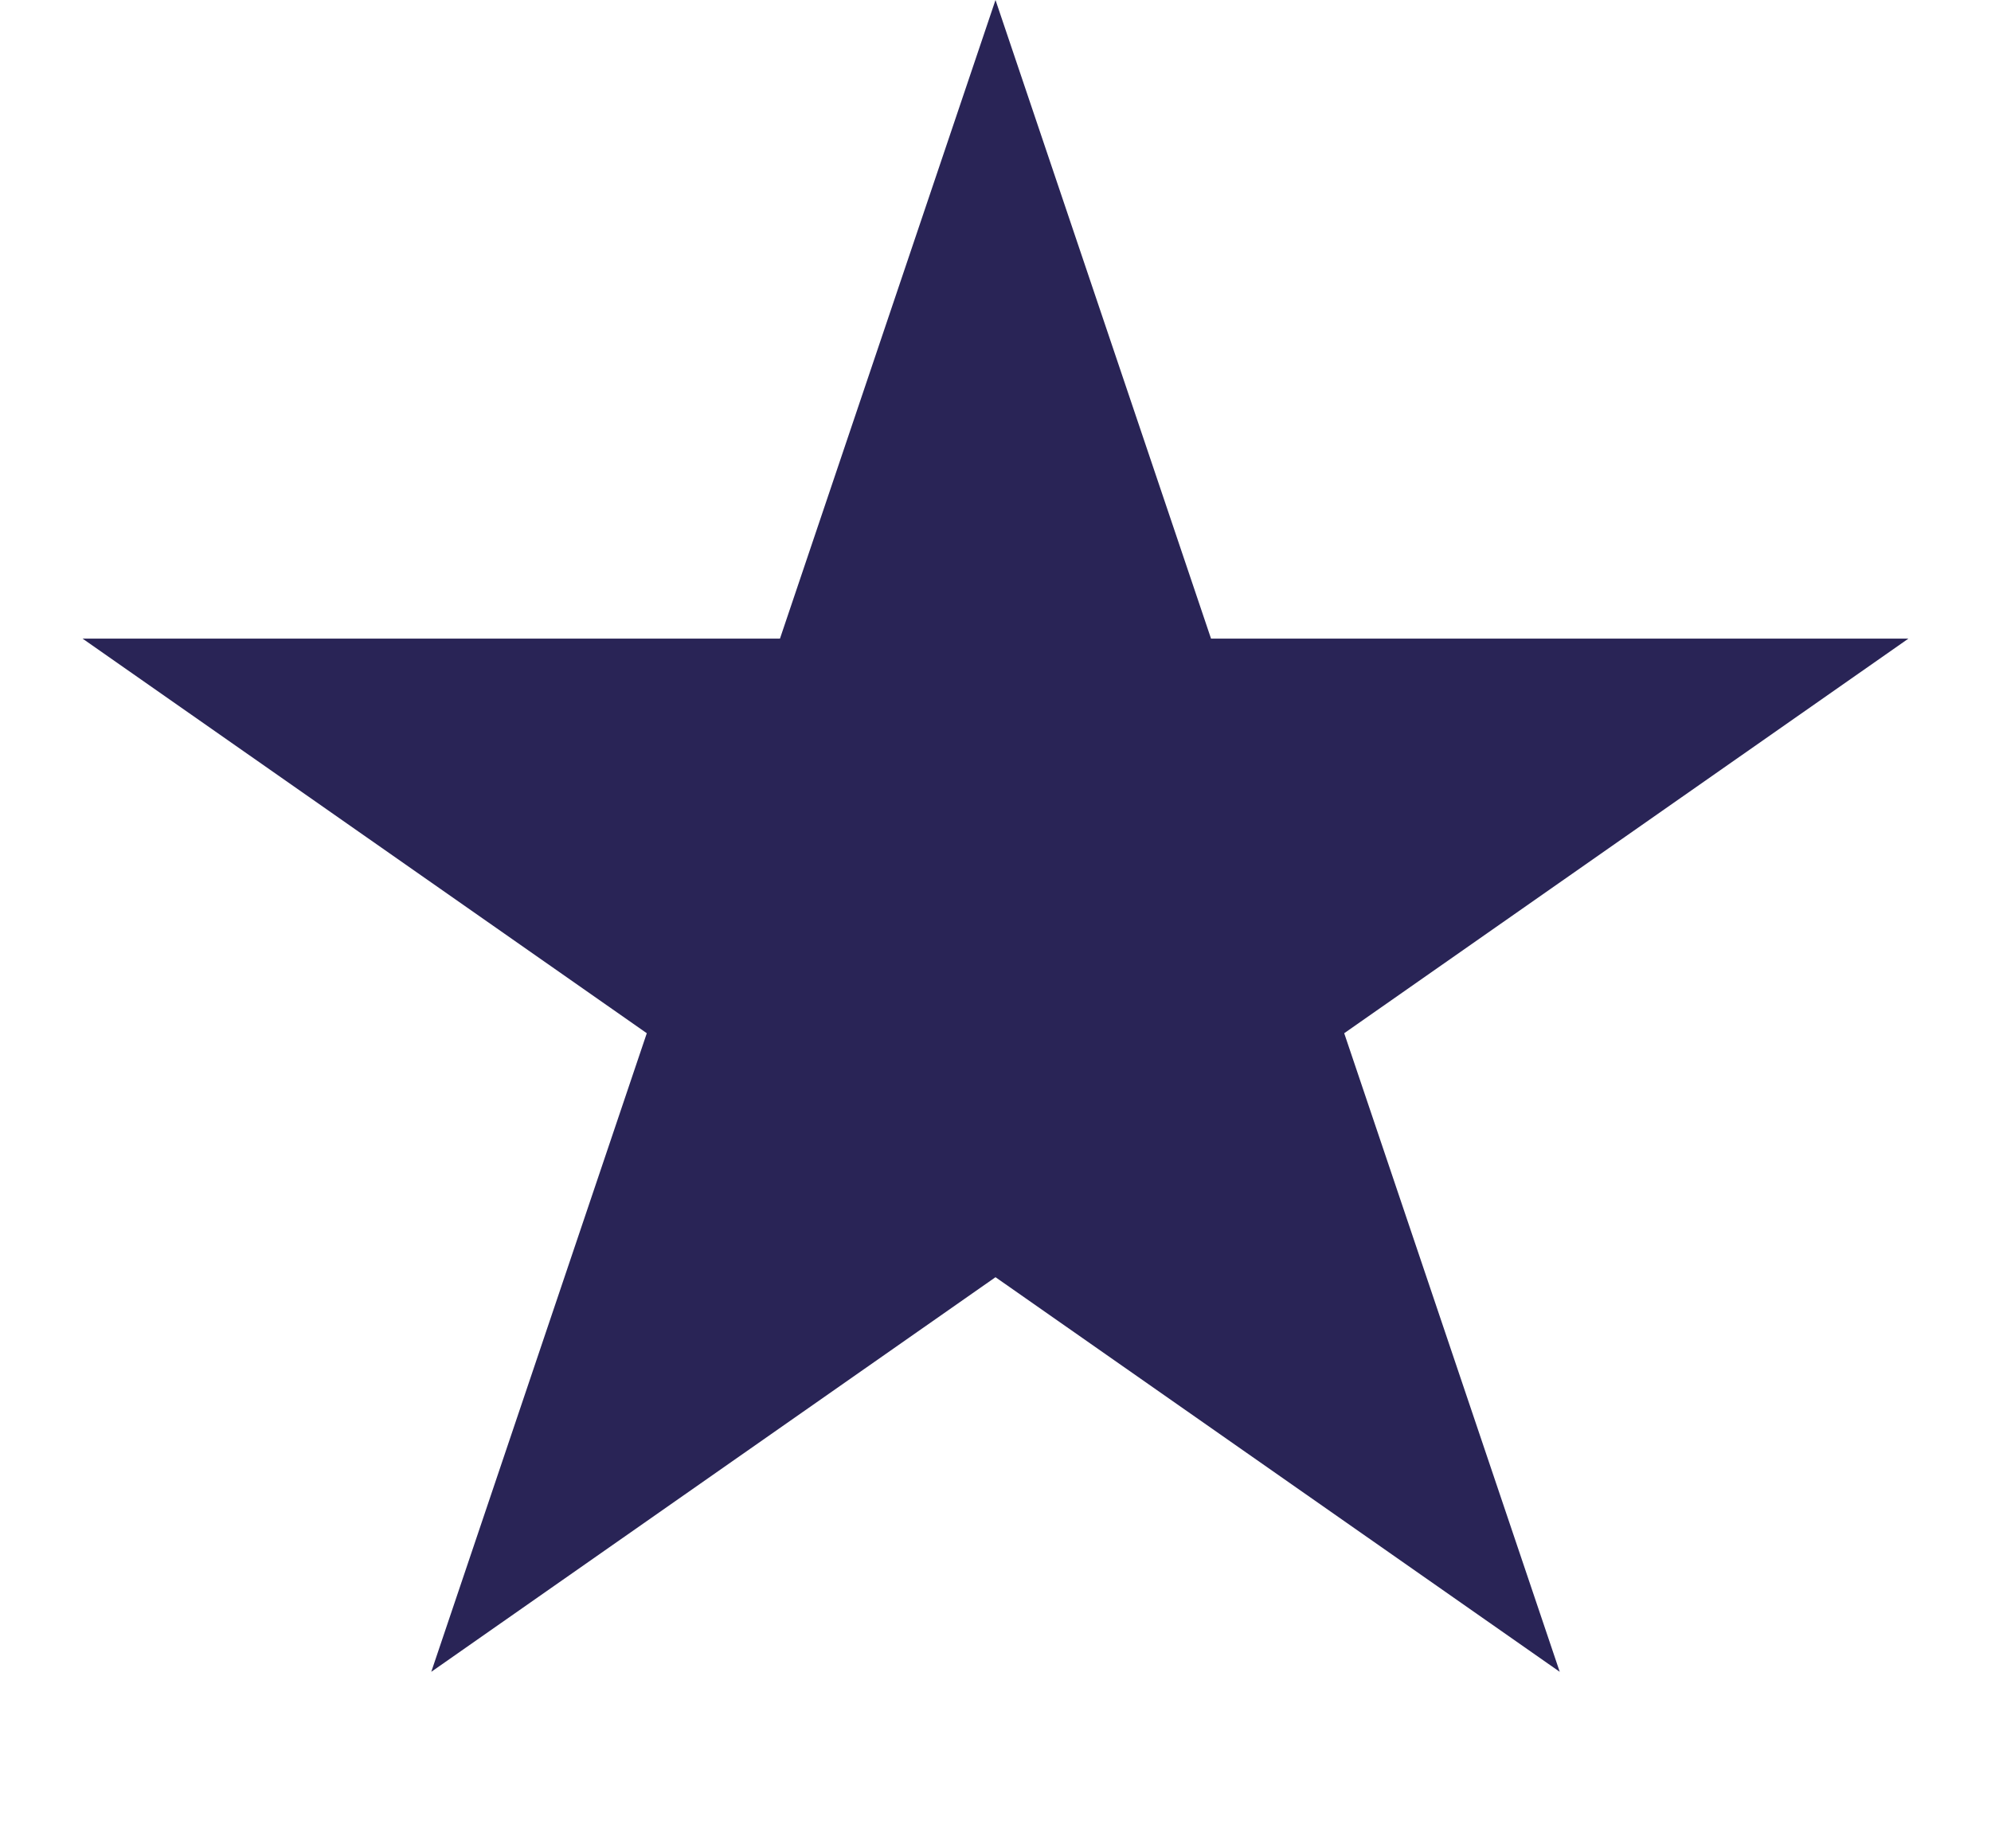 <svg width="28" height="26" viewBox="0 0 28 26" fill="none" xmlns="http://www.w3.org/2000/svg">
<path d="M14 0L17.031 8.983H26.839L18.904 14.534L21.935 23.517L14 17.966L6.065 23.517L9.096 14.534L1.161 8.983H10.969L14 0Z" fill="#292456"/>
</svg>

